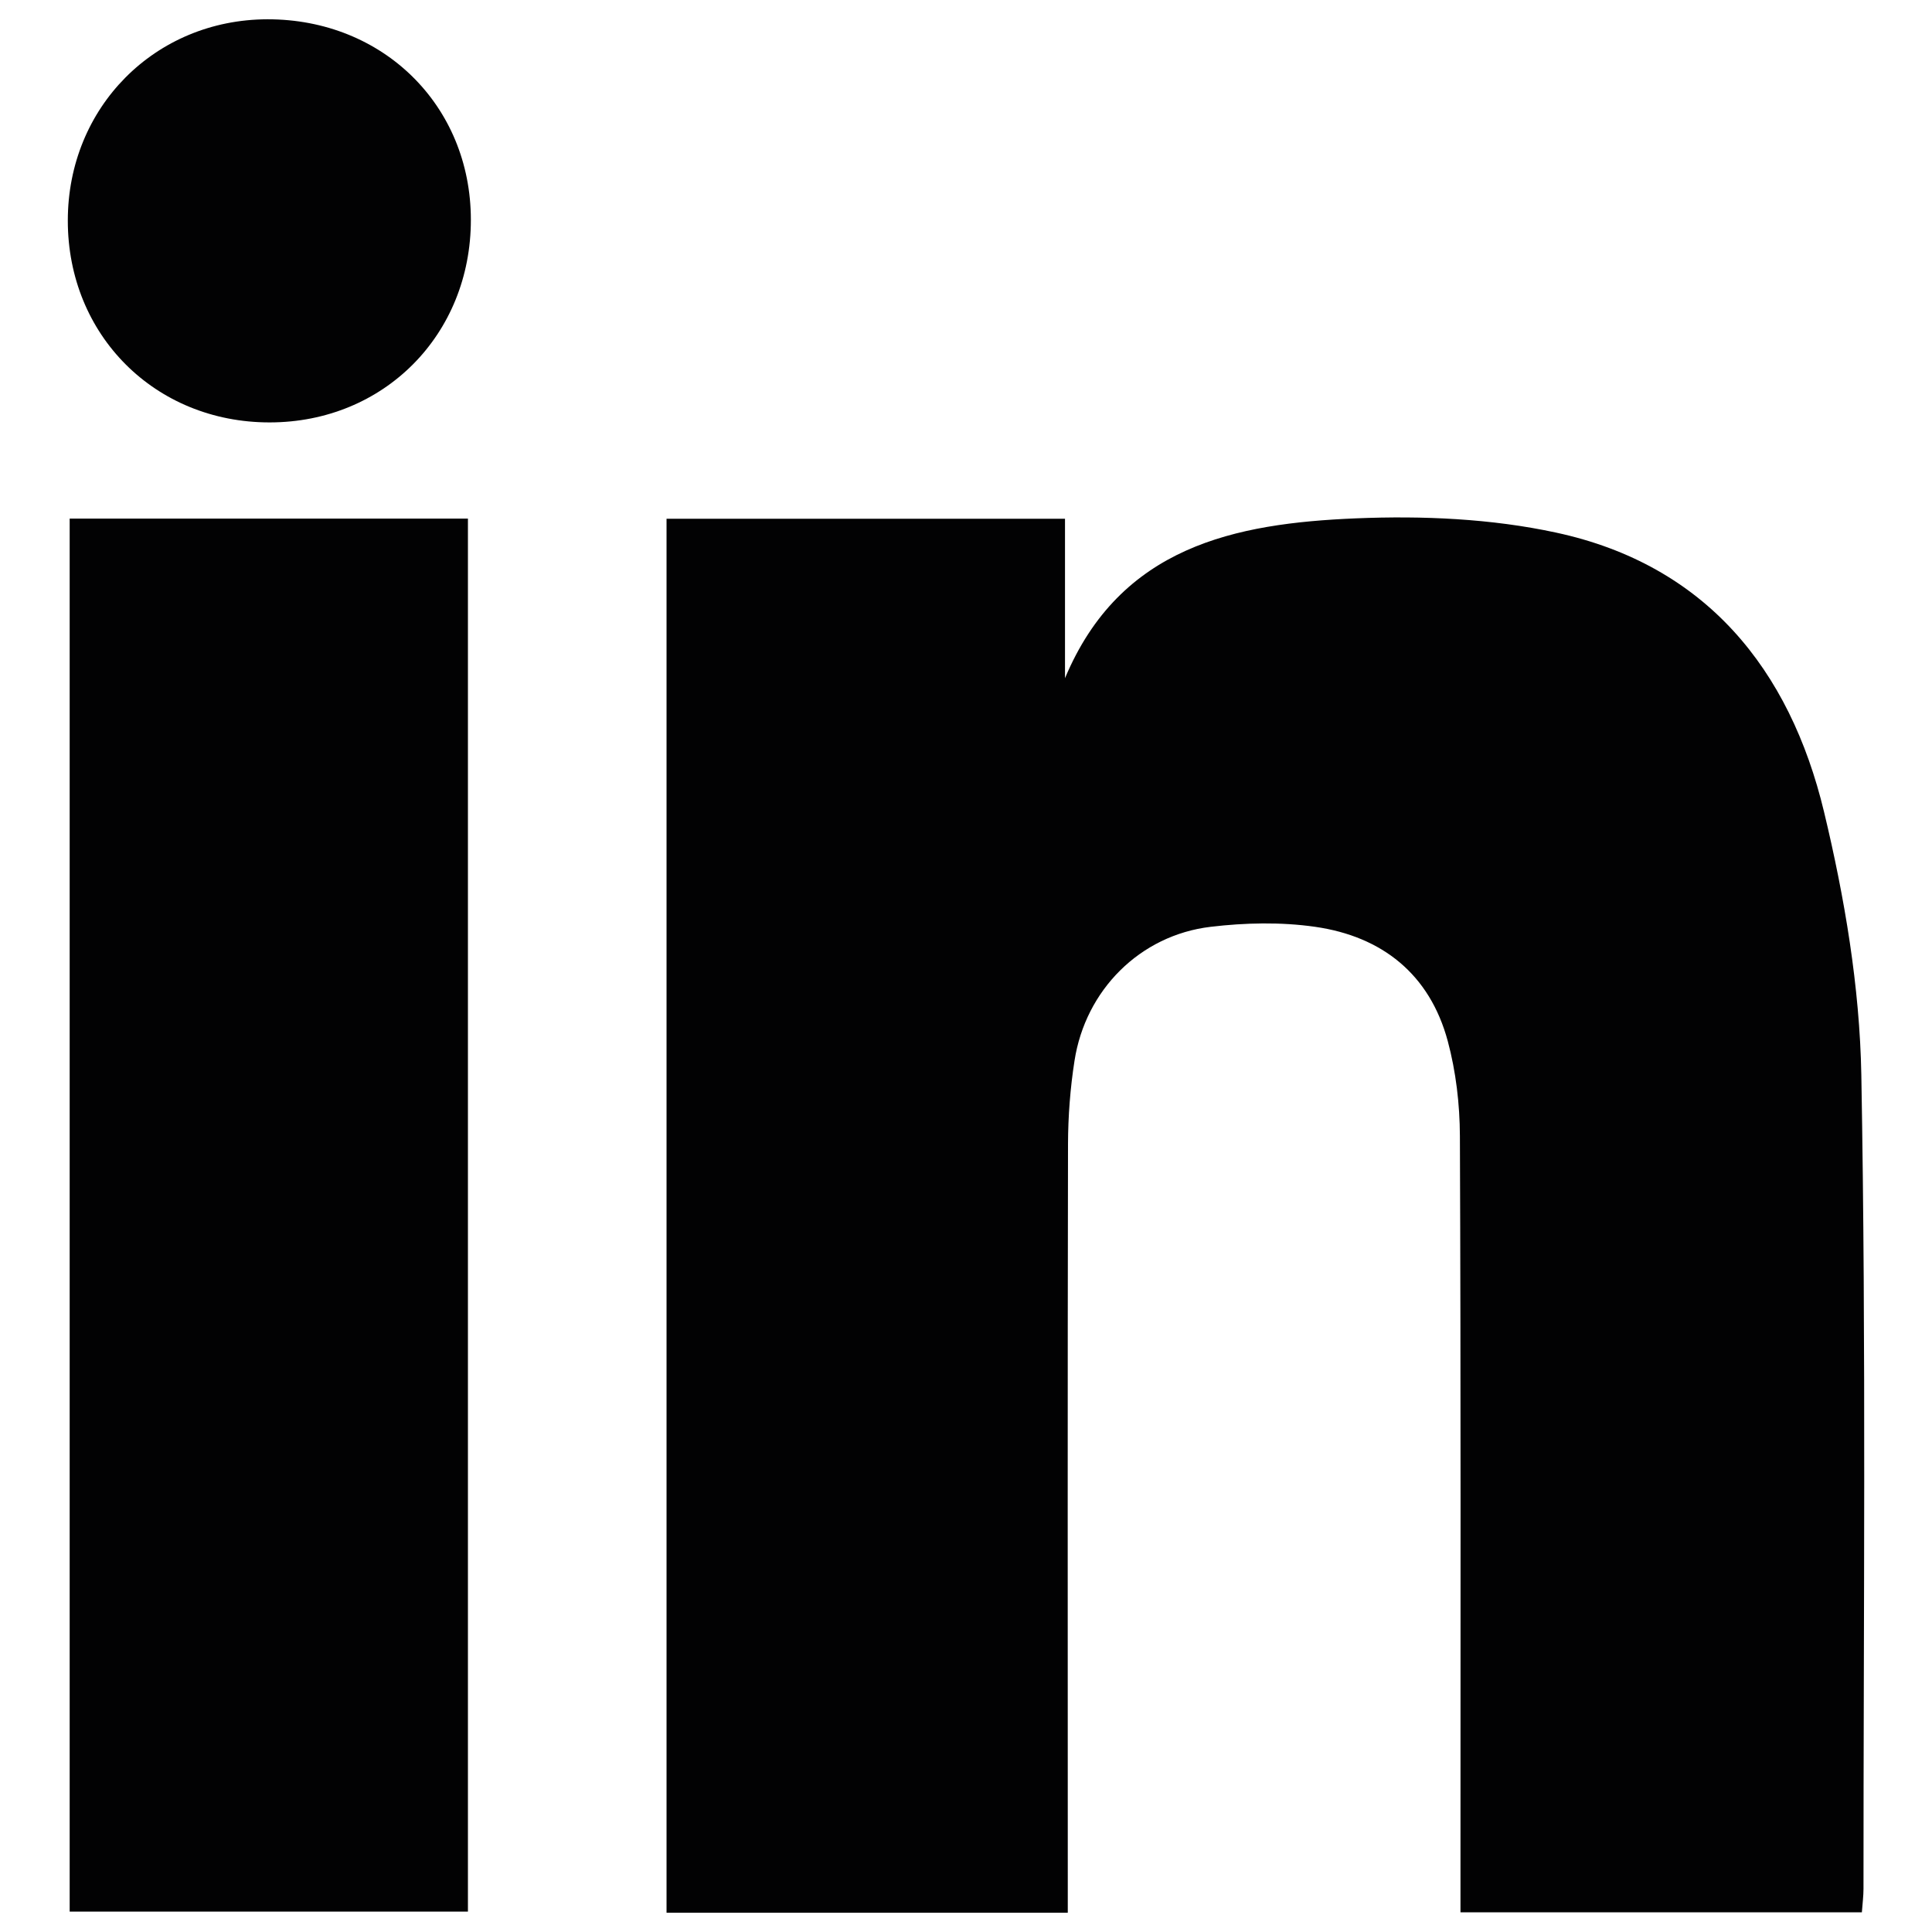 <?xml version="1.0" encoding="iso-8859-1"?>
<!-- Generator: Adobe Illustrator 27.1.1, SVG Export Plug-In . SVG Version: 6.00 Build 0)  -->
<svg version="1.1" id="Ebene_1" xmlns="http://www.w3.org/2000/svg" xmlns:xlink="http://www.w3.org/1999/xlink" x="0px" y="0px"
	 width="50px" height="50px" viewBox="0 0 50 50" enable-background="new 0 0 50 50" xml:space="preserve">
<g id="XMLID_00000170254338382800450420000000783471355729575326_">
	<g>
		<path fill="#020203" d="M1.755,5.707c0-2.929,2.254-5.201,5.164-5.208c2.992-0.005,5.264,2.231,5.267,5.185
			c0.003,2.976-2.247,5.246-5.206,5.248C4.013,10.934,1.753,8.673,1.755,5.707z"/>
		<path fill="#020203" d="M1.803,13.421c3.444,0,6.838,0,10.307,0c0,11.989,0,23.98,0,36.051c-3.378,0-6.791,0-10.307,0
			C1.803,37.455,1.803,25.463,1.803,13.421z"/>
		<path fill="#020203" d="M48.171,27.814c0.126,7.021,0.055,14.046,0.056,21.069c0,0.184-0.024,0.366-0.042,0.608
			c-3.444,0-6.857,0-10.388,0c0-0.356,0-0.695,0-1.032c0-6.354,0.011-12.706-0.015-19.06c-0.003-0.821-0.102-1.665-0.314-2.455
			c-0.466-1.73-1.698-2.709-3.432-2.958c-0.885-0.127-1.815-0.106-2.705,0c-1.83,0.218-3.241,1.638-3.523,3.468
			c-0.111,0.711-0.166,1.438-0.168,2.159c-0.013,6.299-0.006,12.6-0.006,18.899c0,0.313,0,0.627,0,0.99c-3.51,0-6.923,0-10.384,0
			c0-12.043,0-24.035,0-36.077c3.442,0,6.836,0,10.312,0c0,1.369,0,2.747,0,4.127c1.43-3.415,4.405-4.008,7.531-4.137
			c1.722-0.071,3.5,0.006,5.179,0.369c3.868,0.834,6.048,3.532,6.934,7.228C47.739,23.23,48.129,25.537,48.171,27.814z"/>
	</g>
</g>
</svg>
